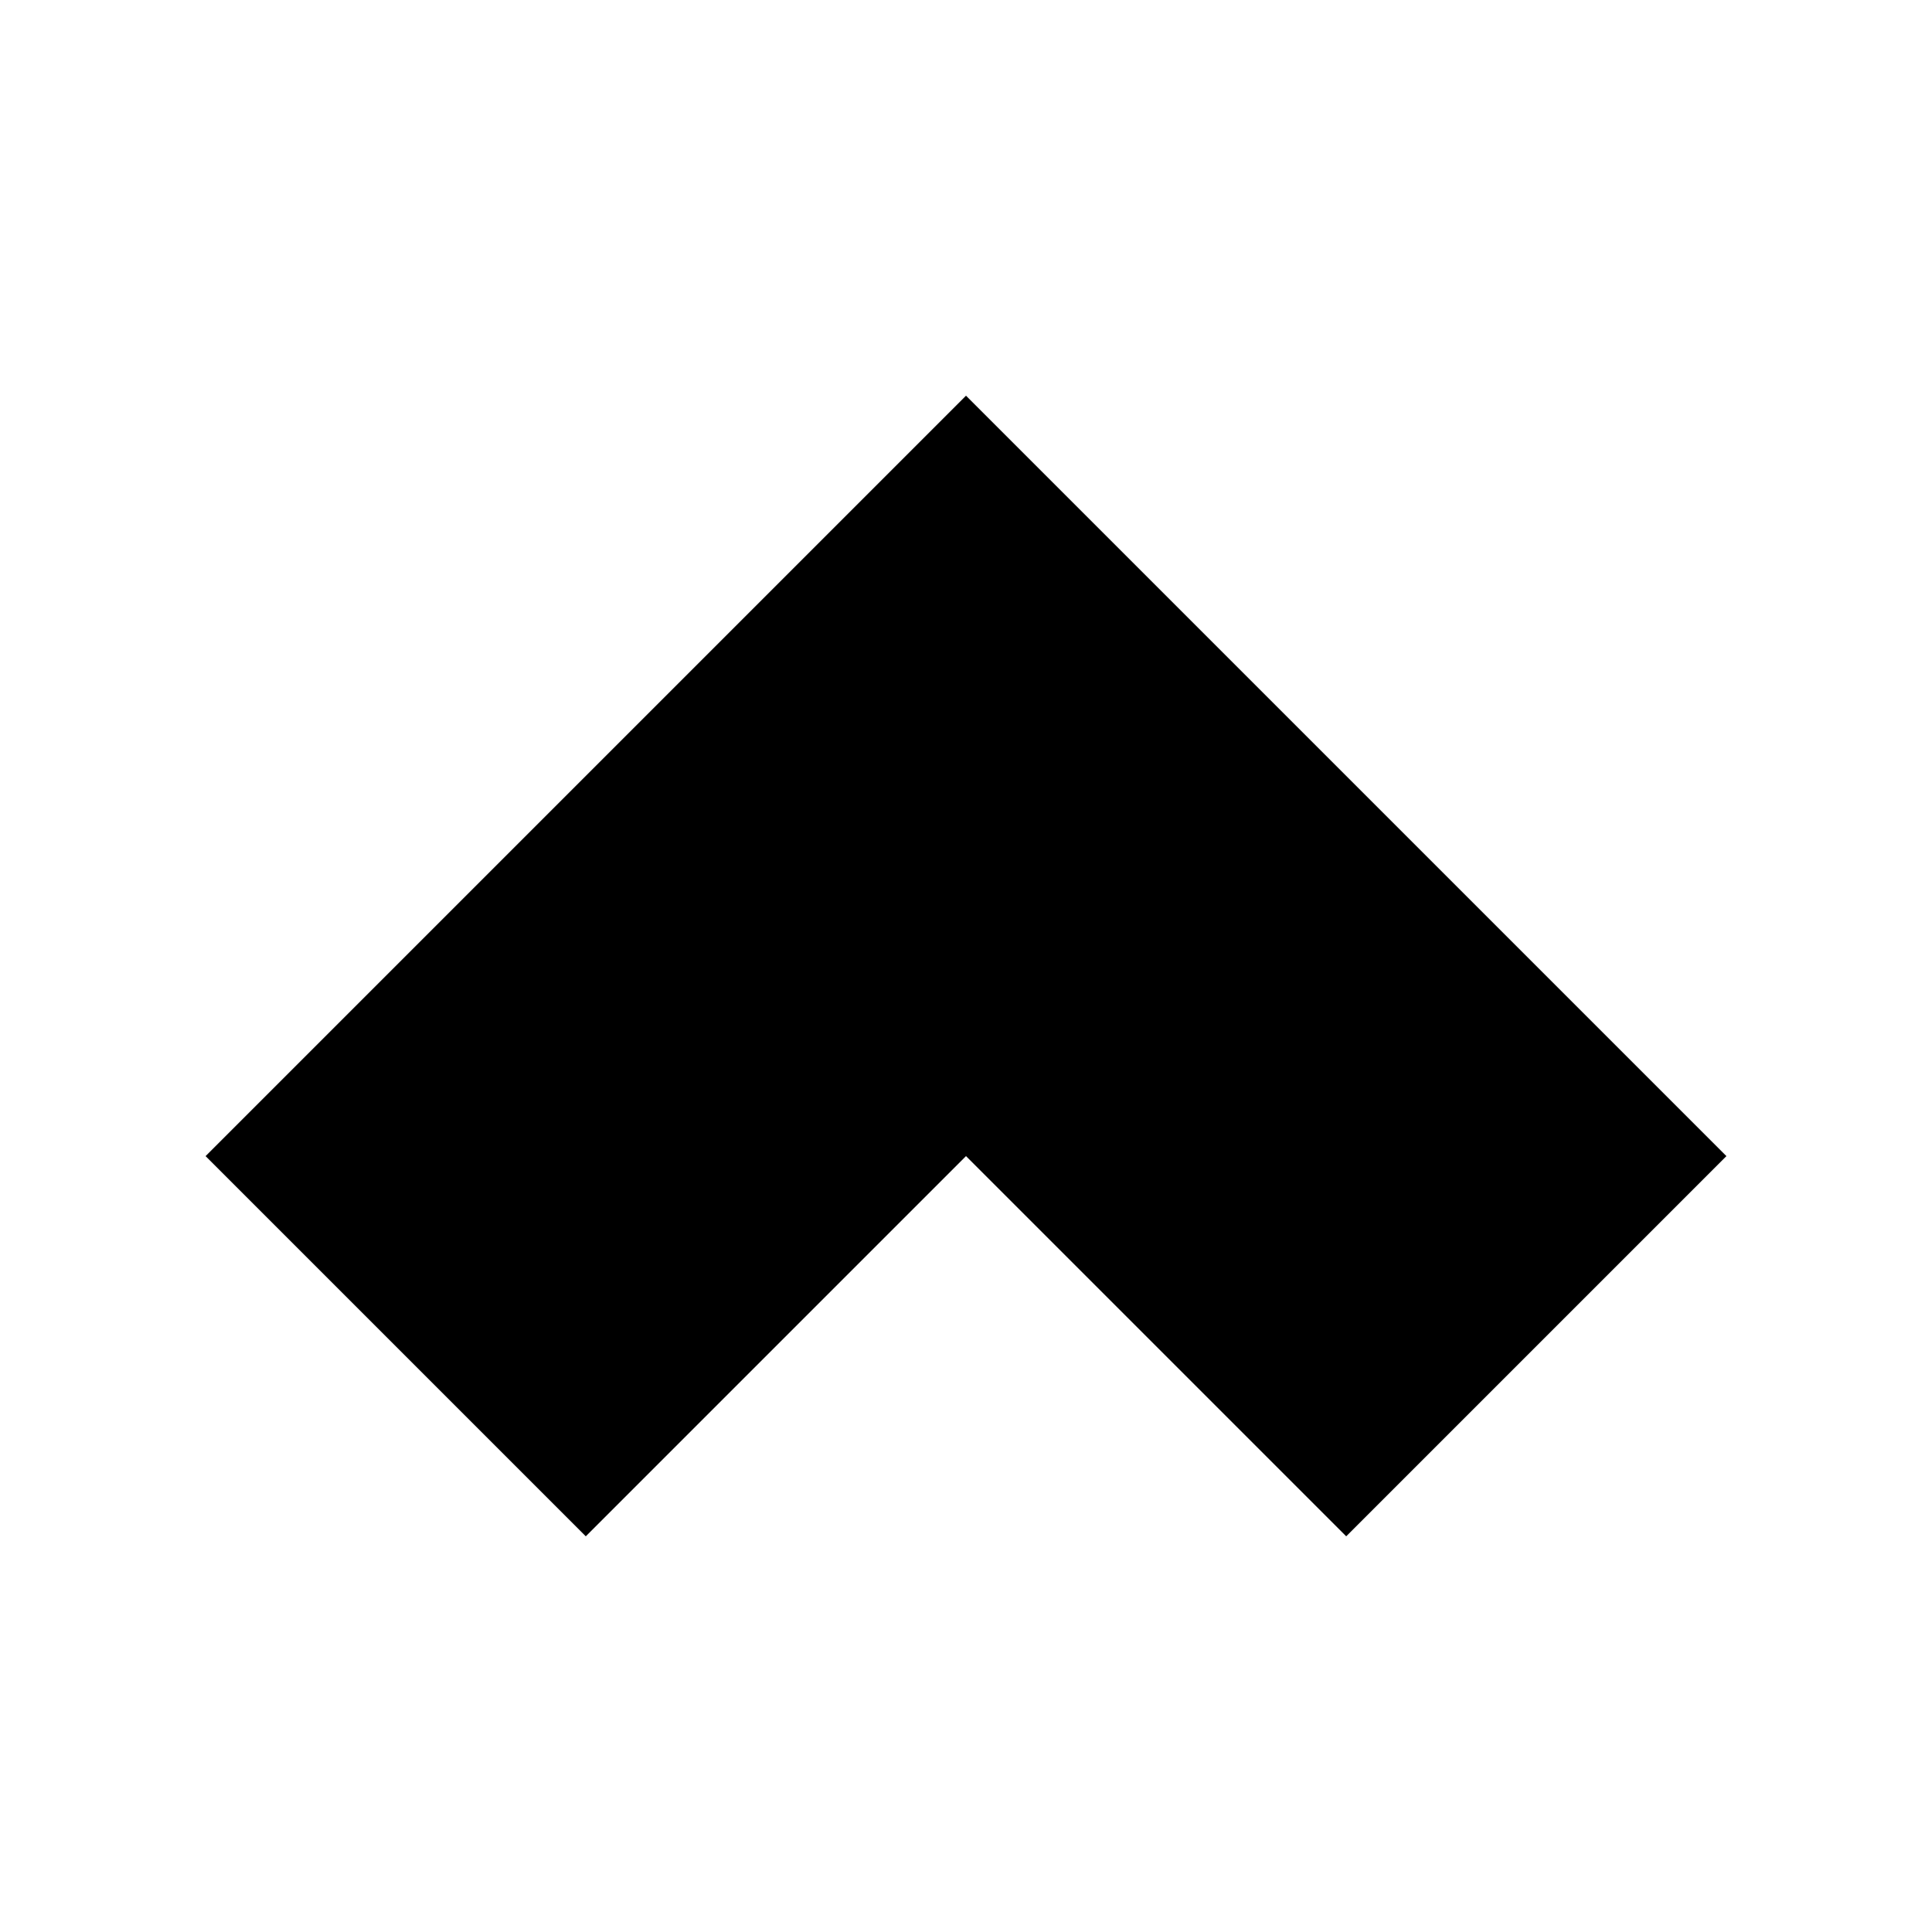 <?xml version="1.0" encoding="UTF-8"?>
<!-- Uploaded to: SVG Repo, www.svgrepo.com, Generator: SVG Repo Mixer Tools -->
<svg fill="#000000" width="800px" height="800px" version="1.1" viewBox="144 144 512 512" xmlns="http://www.w3.org/2000/svg">
 <path d="m198.48 450.38 100.76 100.76 100.76-100.76 100.76 100.76 100.76-100.76-201.52-201.52z"/>
</svg>